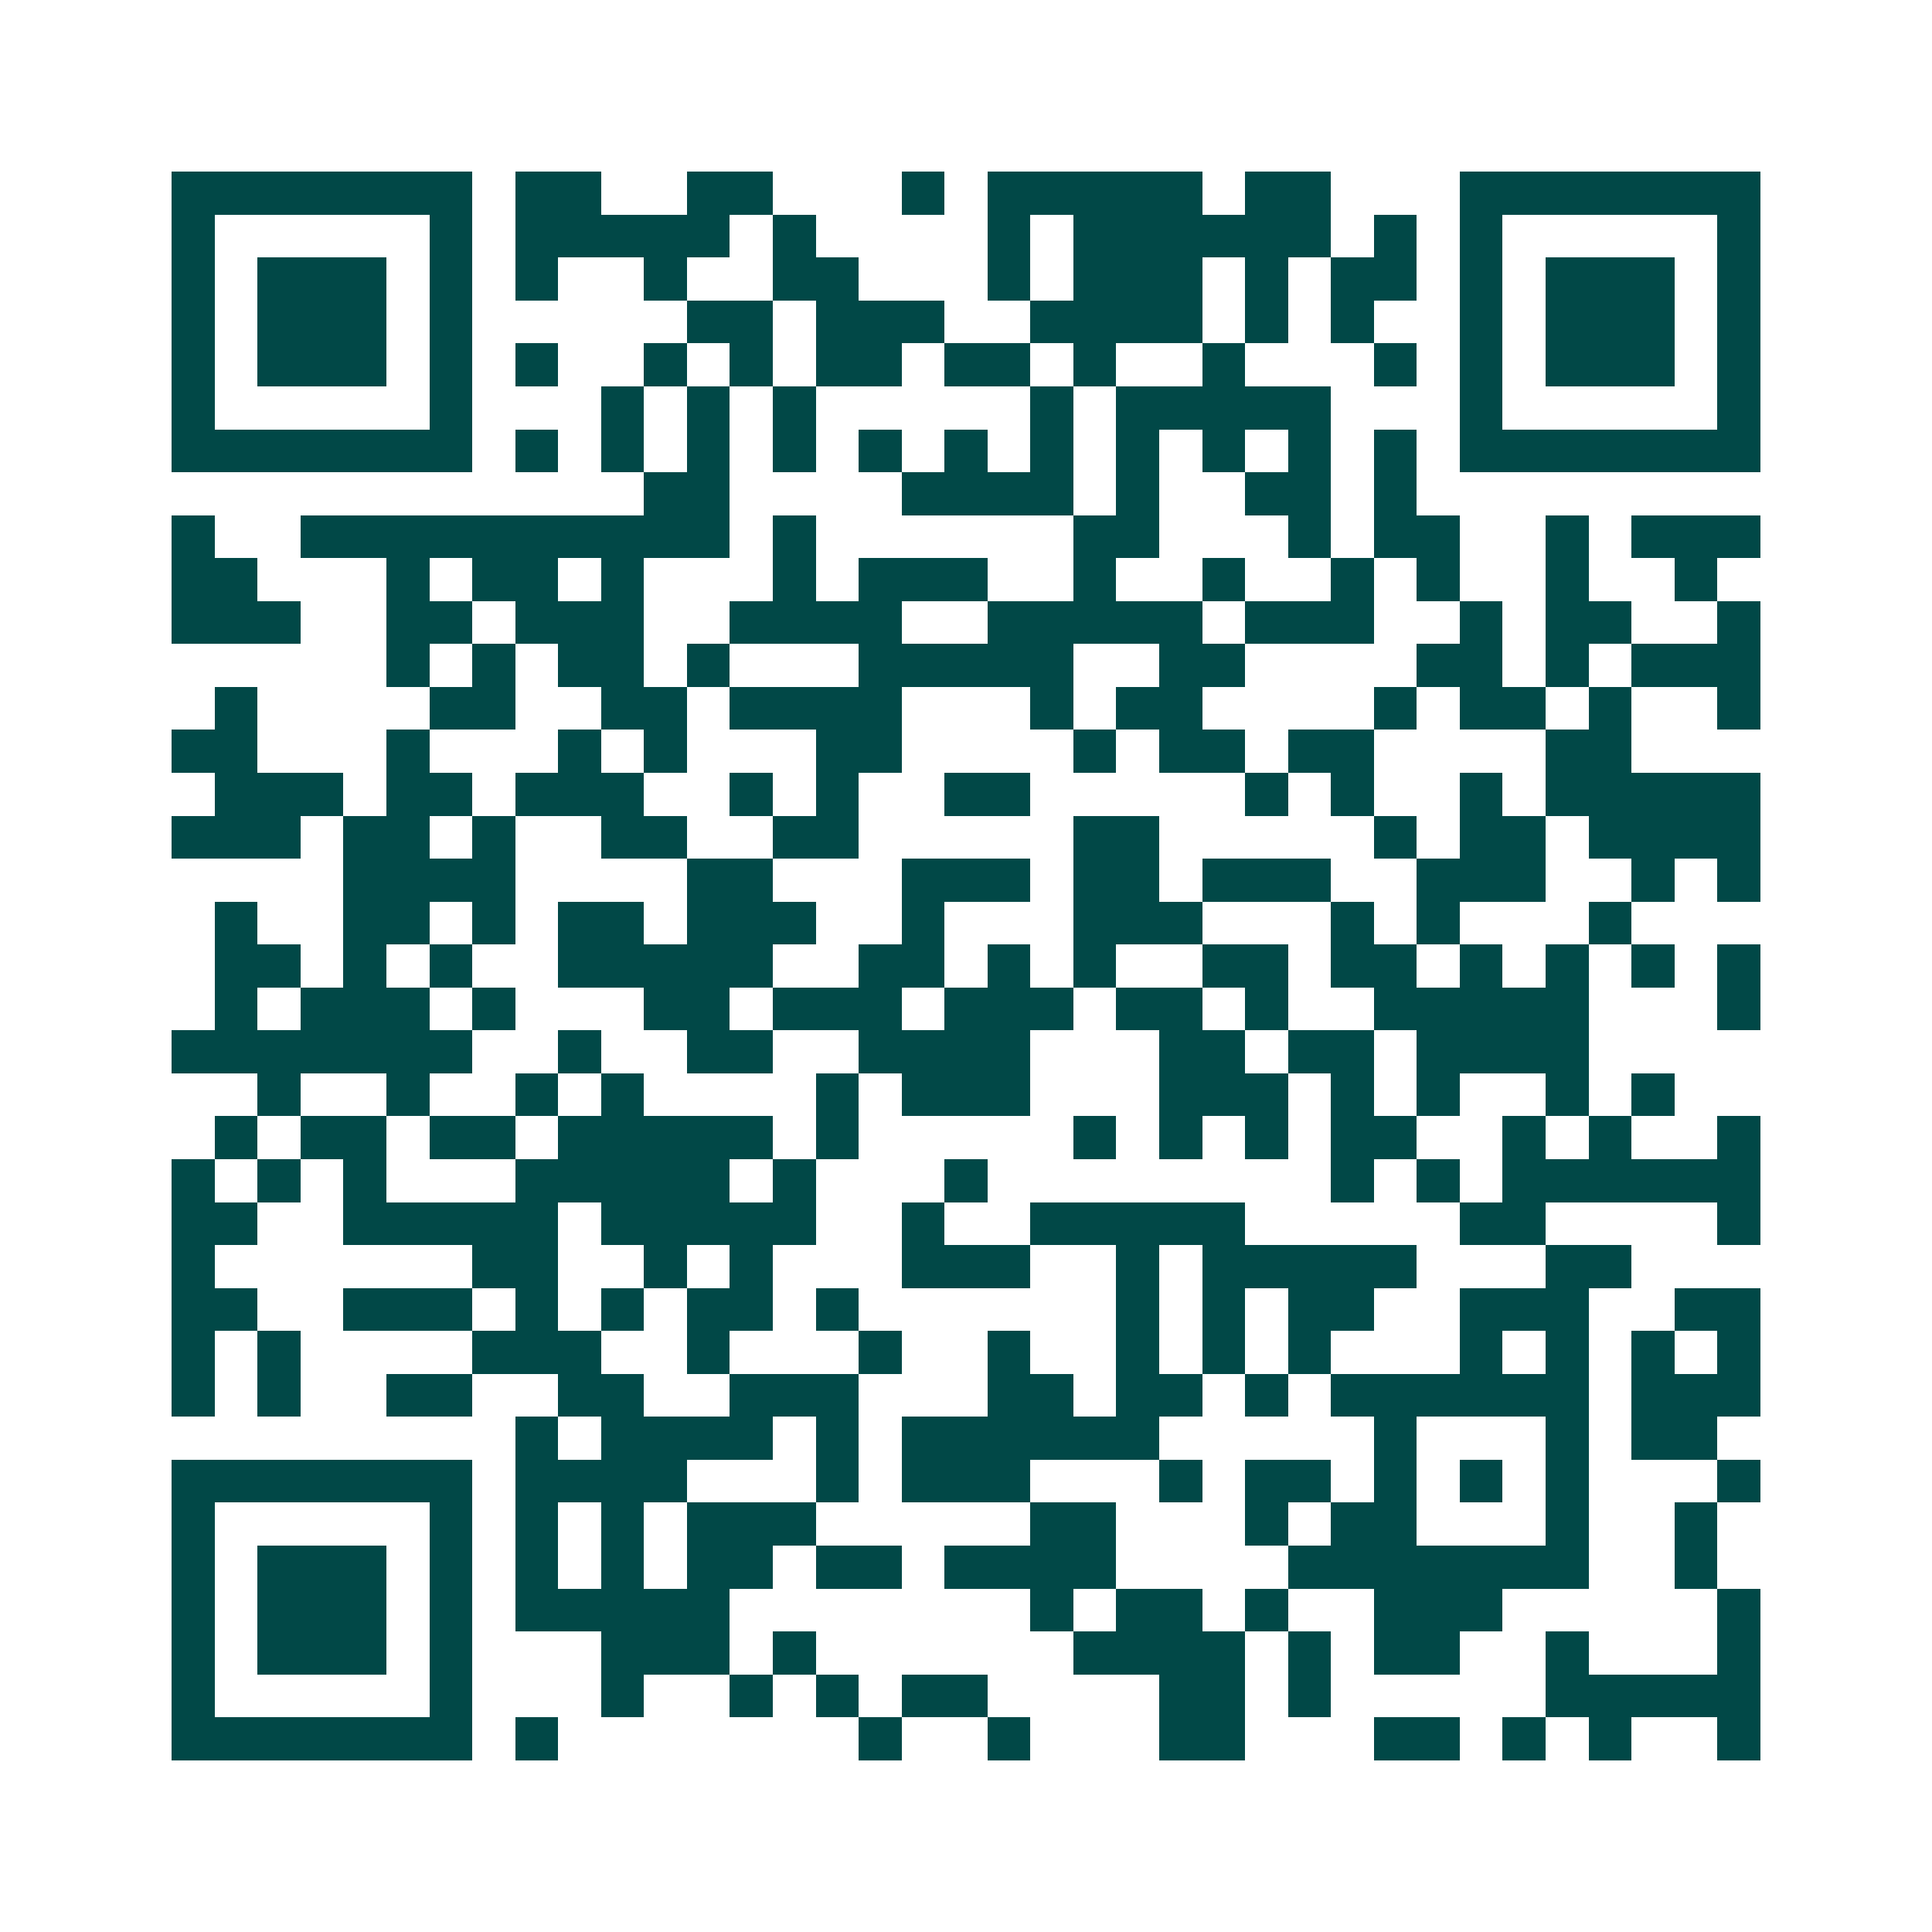 <svg xmlns="http://www.w3.org/2000/svg" width="200" height="200" viewBox="0 0 45 45" shape-rendering="crispEdges"><path fill="#ffffff" d="M0 0h45v45H0z"/><path stroke="#014847" d="M4 4.5h7m1 0h2m2 0h2m3 0h1m1 0h5m1 0h2m3 0h7M4 5.5h1m5 0h1m1 0h5m1 0h1m4 0h1m1 0h6m1 0h1m1 0h1m5 0h1M4 6.5h1m1 0h3m1 0h1m1 0h1m2 0h1m2 0h2m3 0h1m1 0h3m1 0h1m1 0h2m1 0h1m1 0h3m1 0h1M4 7.5h1m1 0h3m1 0h1m5 0h2m1 0h3m2 0h4m1 0h1m1 0h1m2 0h1m1 0h3m1 0h1M4 8.5h1m1 0h3m1 0h1m1 0h1m2 0h1m1 0h1m1 0h2m1 0h2m1 0h1m2 0h1m3 0h1m1 0h1m1 0h3m1 0h1M4 9.5h1m5 0h1m3 0h1m1 0h1m1 0h1m5 0h1m1 0h5m3 0h1m5 0h1M4 10.5h7m1 0h1m1 0h1m1 0h1m1 0h1m1 0h1m1 0h1m1 0h1m1 0h1m1 0h1m1 0h1m1 0h1m1 0h7M15 11.5h2m4 0h4m1 0h1m2 0h2m1 0h1M4 12.5h1m2 0h10m1 0h1m6 0h2m3 0h1m1 0h2m2 0h1m1 0h3M4 13.5h2m3 0h1m1 0h2m1 0h1m3 0h1m1 0h3m2 0h1m2 0h1m2 0h1m1 0h1m2 0h1m2 0h1M4 14.5h3m2 0h2m1 0h3m2 0h4m2 0h5m1 0h3m2 0h1m1 0h2m2 0h1M9 15.5h1m1 0h1m1 0h2m1 0h1m3 0h5m2 0h2m4 0h2m1 0h1m1 0h3M5 16.5h1m4 0h2m2 0h2m1 0h4m3 0h1m1 0h2m4 0h1m1 0h2m1 0h1m2 0h1M4 17.5h2m3 0h1m3 0h1m1 0h1m3 0h2m4 0h1m1 0h2m1 0h2m4 0h2M5 18.5h3m1 0h2m1 0h3m2 0h1m1 0h1m2 0h2m5 0h1m1 0h1m2 0h1m1 0h5M4 19.5h3m1 0h2m1 0h1m2 0h2m2 0h2m5 0h2m5 0h1m1 0h2m1 0h4M8 20.5h4m4 0h2m3 0h3m1 0h2m1 0h3m2 0h3m2 0h1m1 0h1M5 21.5h1m2 0h2m1 0h1m1 0h2m1 0h3m2 0h1m3 0h3m3 0h1m1 0h1m3 0h1M5 22.5h2m1 0h1m1 0h1m2 0h5m2 0h2m1 0h1m1 0h1m2 0h2m1 0h2m1 0h1m1 0h1m1 0h1m1 0h1M5 23.5h1m1 0h3m1 0h1m3 0h2m1 0h3m1 0h3m1 0h2m1 0h1m2 0h5m3 0h1M4 24.5h7m2 0h1m2 0h2m2 0h4m3 0h2m1 0h2m1 0h4M6 25.5h1m2 0h1m2 0h1m1 0h1m4 0h1m1 0h3m3 0h3m1 0h1m1 0h1m2 0h1m1 0h1M5 26.5h1m1 0h2m1 0h2m1 0h5m1 0h1m5 0h1m1 0h1m1 0h1m1 0h2m2 0h1m1 0h1m2 0h1M4 27.5h1m1 0h1m1 0h1m3 0h5m1 0h1m3 0h1m8 0h1m1 0h1m1 0h6M4 28.5h2m2 0h5m1 0h5m2 0h1m2 0h5m5 0h2m4 0h1M4 29.5h1m6 0h2m2 0h1m1 0h1m3 0h3m2 0h1m1 0h5m3 0h2M4 30.5h2m2 0h3m1 0h1m1 0h1m1 0h2m1 0h1m6 0h1m1 0h1m1 0h2m2 0h3m2 0h2M4 31.5h1m1 0h1m4 0h3m2 0h1m3 0h1m2 0h1m2 0h1m1 0h1m1 0h1m3 0h1m1 0h1m1 0h1m1 0h1M4 32.5h1m1 0h1m2 0h2m2 0h2m2 0h3m3 0h2m1 0h2m1 0h1m1 0h6m1 0h3M12 33.5h1m1 0h4m1 0h1m1 0h6m5 0h1m3 0h1m1 0h2M4 34.5h7m1 0h4m3 0h1m1 0h3m3 0h1m1 0h2m1 0h1m1 0h1m1 0h1m3 0h1M4 35.5h1m5 0h1m1 0h1m1 0h1m1 0h3m5 0h2m3 0h1m1 0h2m3 0h1m2 0h1M4 36.5h1m1 0h3m1 0h1m1 0h1m1 0h1m1 0h2m1 0h2m1 0h4m4 0h7m2 0h1M4 37.5h1m1 0h3m1 0h1m1 0h5m7 0h1m1 0h2m1 0h1m2 0h3m5 0h1M4 38.5h1m1 0h3m1 0h1m3 0h3m1 0h1m6 0h4m1 0h1m1 0h2m2 0h1m3 0h1M4 39.5h1m5 0h1m3 0h1m2 0h1m1 0h1m1 0h2m4 0h2m1 0h1m5 0h5M4 40.5h7m1 0h1m7 0h1m2 0h1m3 0h2m3 0h2m1 0h1m1 0h1m2 0h1"/></svg>
